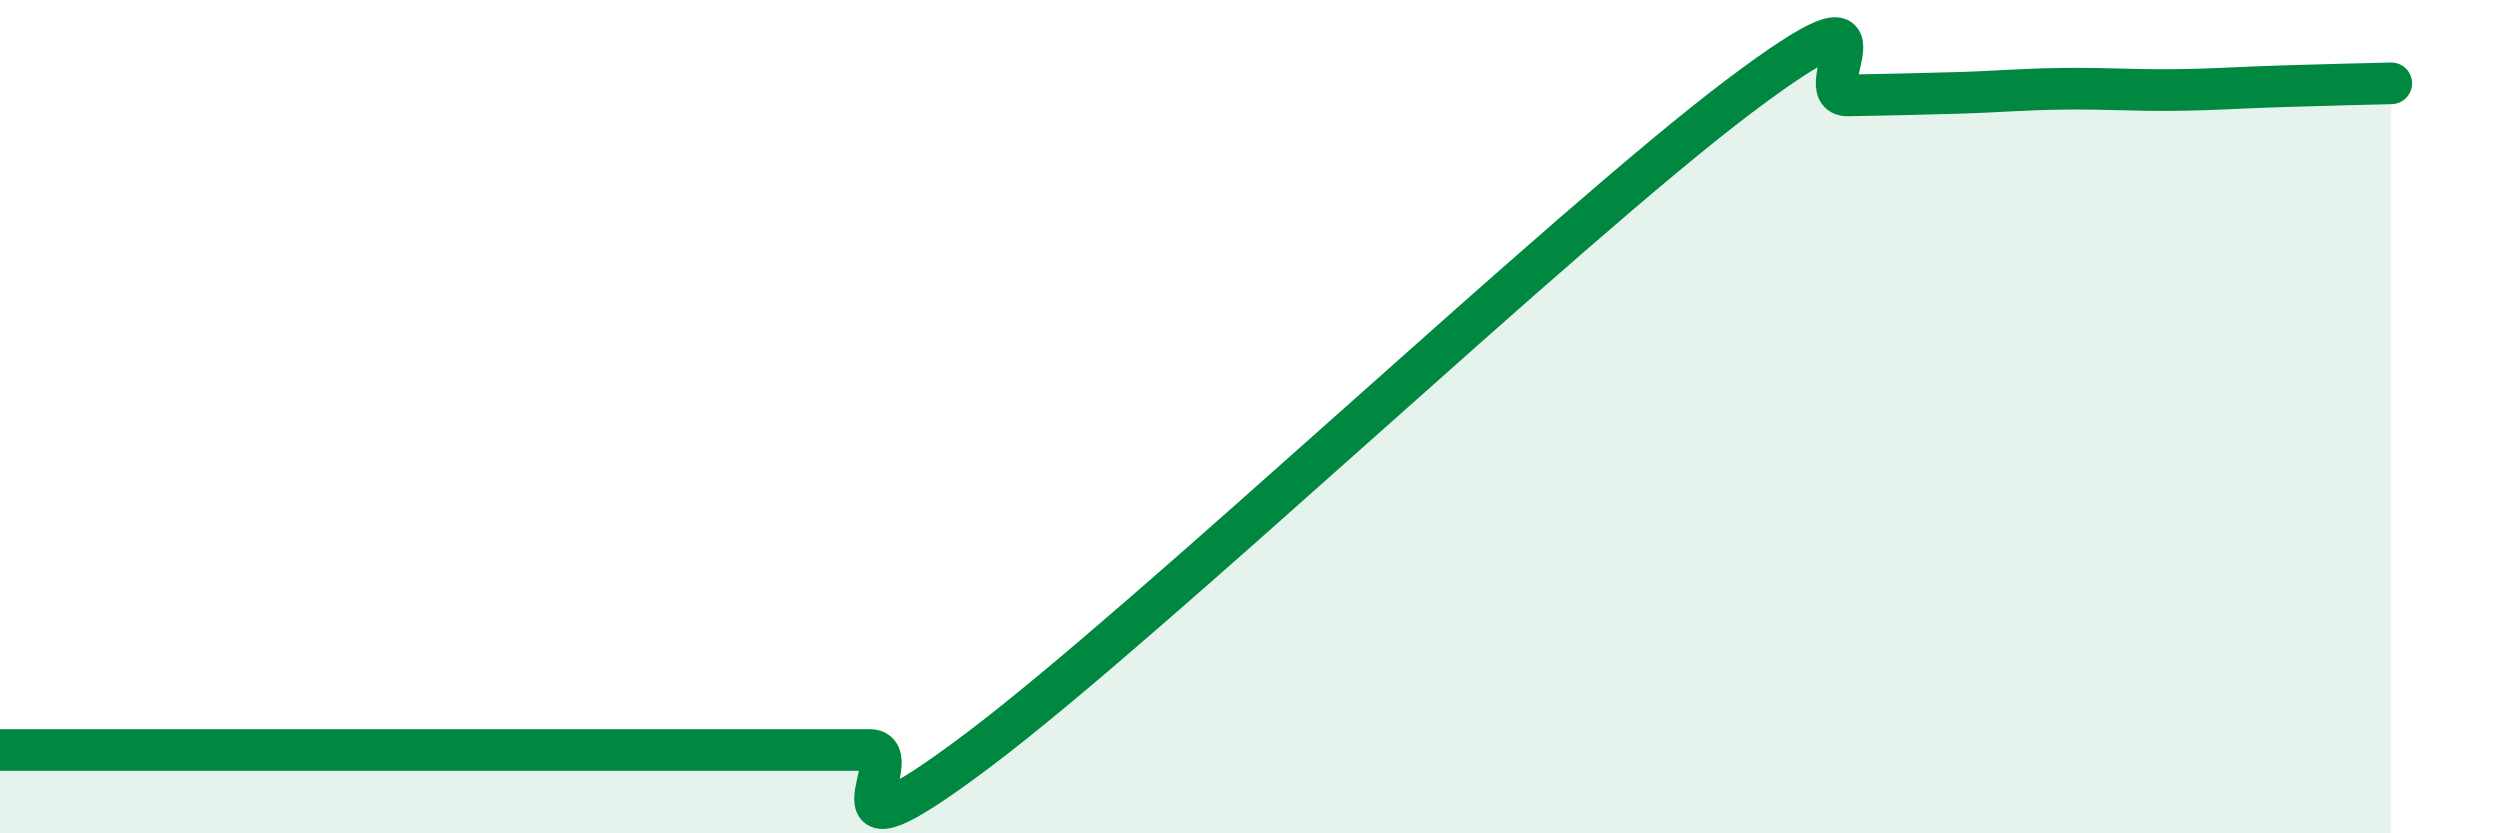 
    <svg width="60" height="20" viewBox="0 0 60 20" xmlns="http://www.w3.org/2000/svg">
      <path
        d="M 0,18 C 0.52,18 1.57,18 2.61,18 C 3.65,18 4.18,18 5.22,18 C 6.26,18 6.79,18 7.83,18 C 8.87,18 9.39,18 10.43,18 C 11.47,18 12,18 13.04,18 C 14.08,18 14.61,18 15.65,18 C 16.69,18 17.22,18 18.26,18 C 19.3,18 19.83,18 20.87,18 C 21.91,18 19.31,21.14 23.48,18 C 27.65,14.86 37.57,5.45 41.74,2.31 C 45.91,-0.83 43.31,2.31 44.35,2.29 C 45.39,2.27 45.92,2.26 46.96,2.23 C 48,2.2 48.53,2.14 49.57,2.13 C 50.61,2.12 51.13,2.17 52.17,2.16 C 53.21,2.15 53.74,2.1 54.78,2.07 C 55.82,2.04 56.87,2.01 57.39,2L57.39 20L0 20Z"
        fill="#008740"
        opacity="0.1"
        stroke-linecap="round"
        stroke-linejoin="round"
      />
      <path
        d="M 0,18 C 0.52,18 1.57,18 2.61,18 C 3.65,18 4.18,18 5.22,18 C 6.26,18 6.79,18 7.83,18 C 8.87,18 9.39,18 10.43,18 C 11.47,18 12,18 13.04,18 C 14.08,18 14.61,18 15.65,18 C 16.69,18 17.22,18 18.26,18 C 19.3,18 19.83,18 20.87,18 C 21.91,18 19.31,21.14 23.48,18 C 27.65,14.86 37.57,5.45 41.74,2.31 C 45.91,-0.83 43.31,2.31 44.35,2.29 C 45.39,2.27 45.92,2.26 46.96,2.23 C 48,2.2 48.53,2.14 49.57,2.13 C 50.61,2.12 51.13,2.17 52.17,2.16 C 53.21,2.15 53.74,2.1 54.78,2.07 C 55.82,2.04 56.87,2.01 57.39,2"
        stroke="#008740"
        stroke-width="1"
        fill="none"
        stroke-linecap="round"
        stroke-linejoin="round"
      />
    </svg>
  